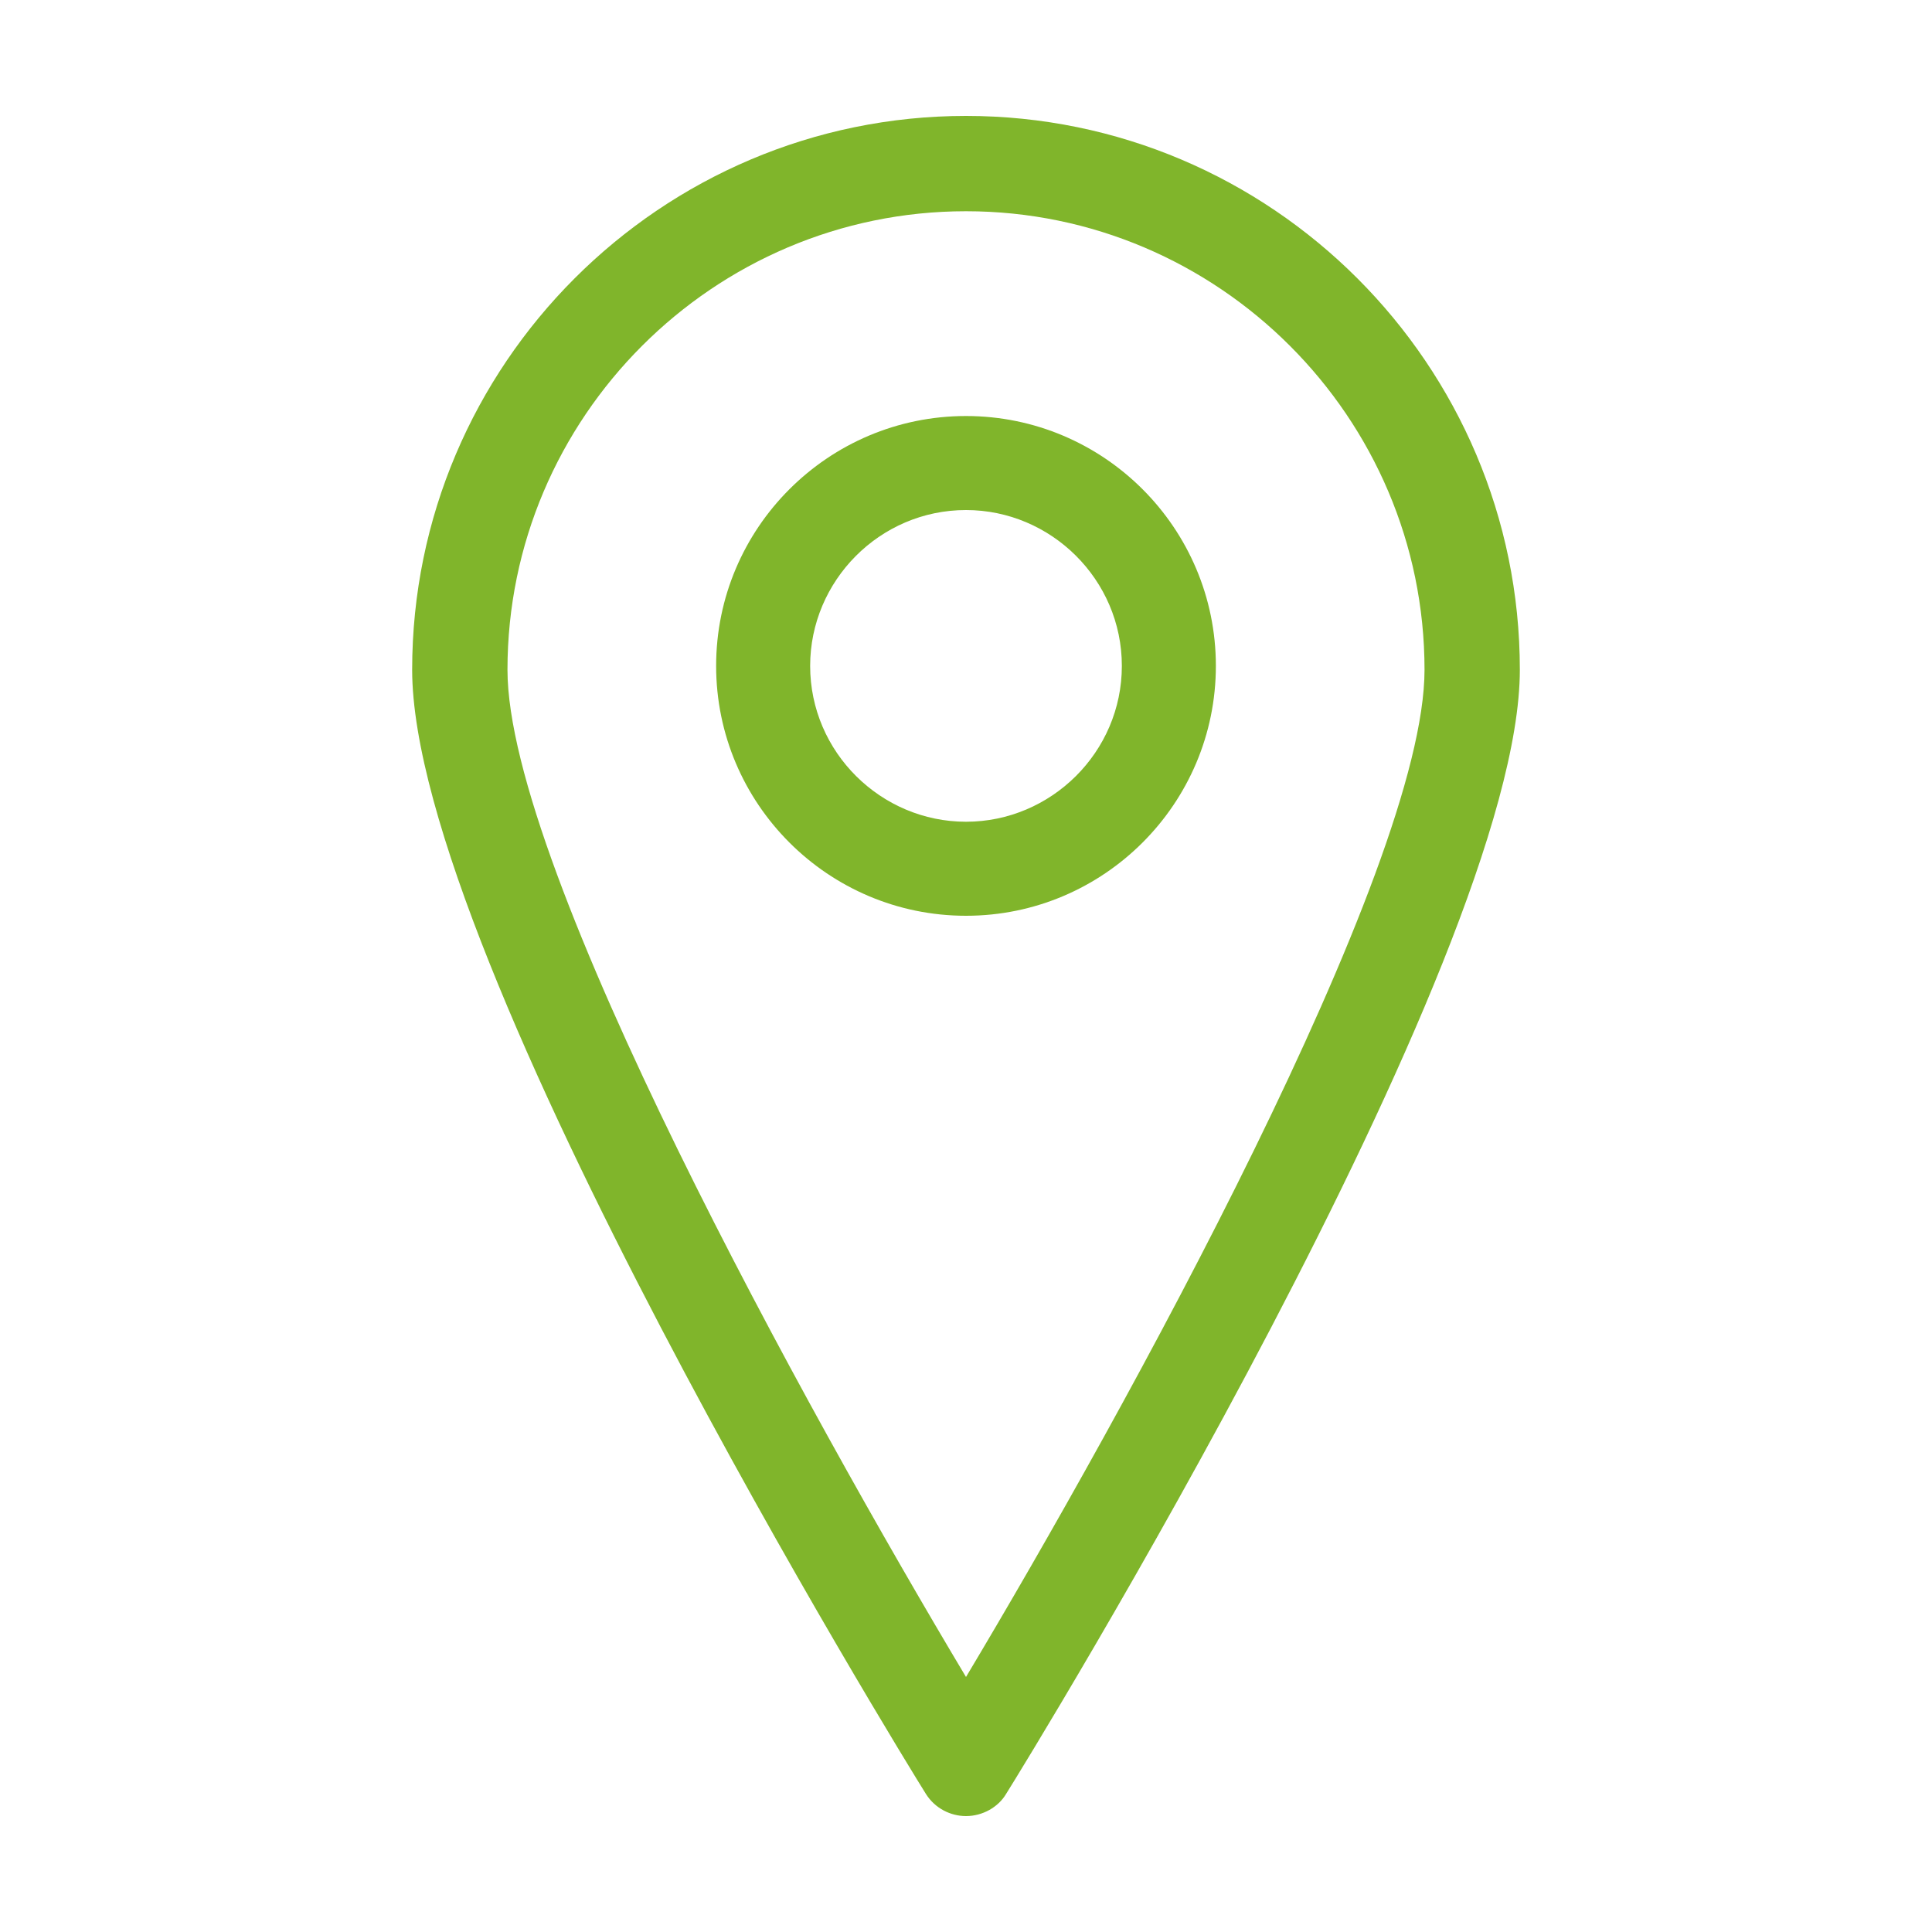 <?xml version="1.0" encoding="UTF-8"?> <!-- Generator: Adobe Illustrator 25.2.3, SVG Export Plug-In . SVG Version: 6.00 Build 0) --> <svg xmlns="http://www.w3.org/2000/svg" xmlns:xlink="http://www.w3.org/1999/xlink" version="1.1" id="Capa_1" x="0px" y="0px" viewBox="0 0 150 150" style="enable-background:new 0 0 150 150;" xml:space="preserve"> <style type="text/css"> .st0{fill:#80B52B;} </style> <g> <path class="st0" d="M75,9C51.3,9,32,28.3,32,52c0,22.5,38.2,84.6,39.9,87.3c0.7,1.1,1.9,1.7,3.1,1.7c1.3,0,2.5-0.7,3.1-1.7 C79.8,136.6,118,74.5,118,52C118,28.3,98.7,9,75,9L75,9z M75,130.2C62.8,109.8,39.4,67.5,39.4,52c0-19.6,16-35.6,35.6-35.6 s35.6,16,35.6,35.6C110.6,67.5,87.2,109.8,75,130.2z"></path> <path class="st0" d="M75,32.3c-10.7,0-19.4,8.7-19.4,19.4S64.3,71.1,75,71.1s19.4-8.7,19.4-19.4S85.7,32.3,75,32.3z M75,63.8 c-6.6,0-12.1-5.4-12.1-12.1c0-6.6,5.4-12.1,12.1-12.1c6.6,0,12.1,5.4,12.1,12.1S81.6,63.8,75,63.8L75,63.8z"></path> </g> </svg> 